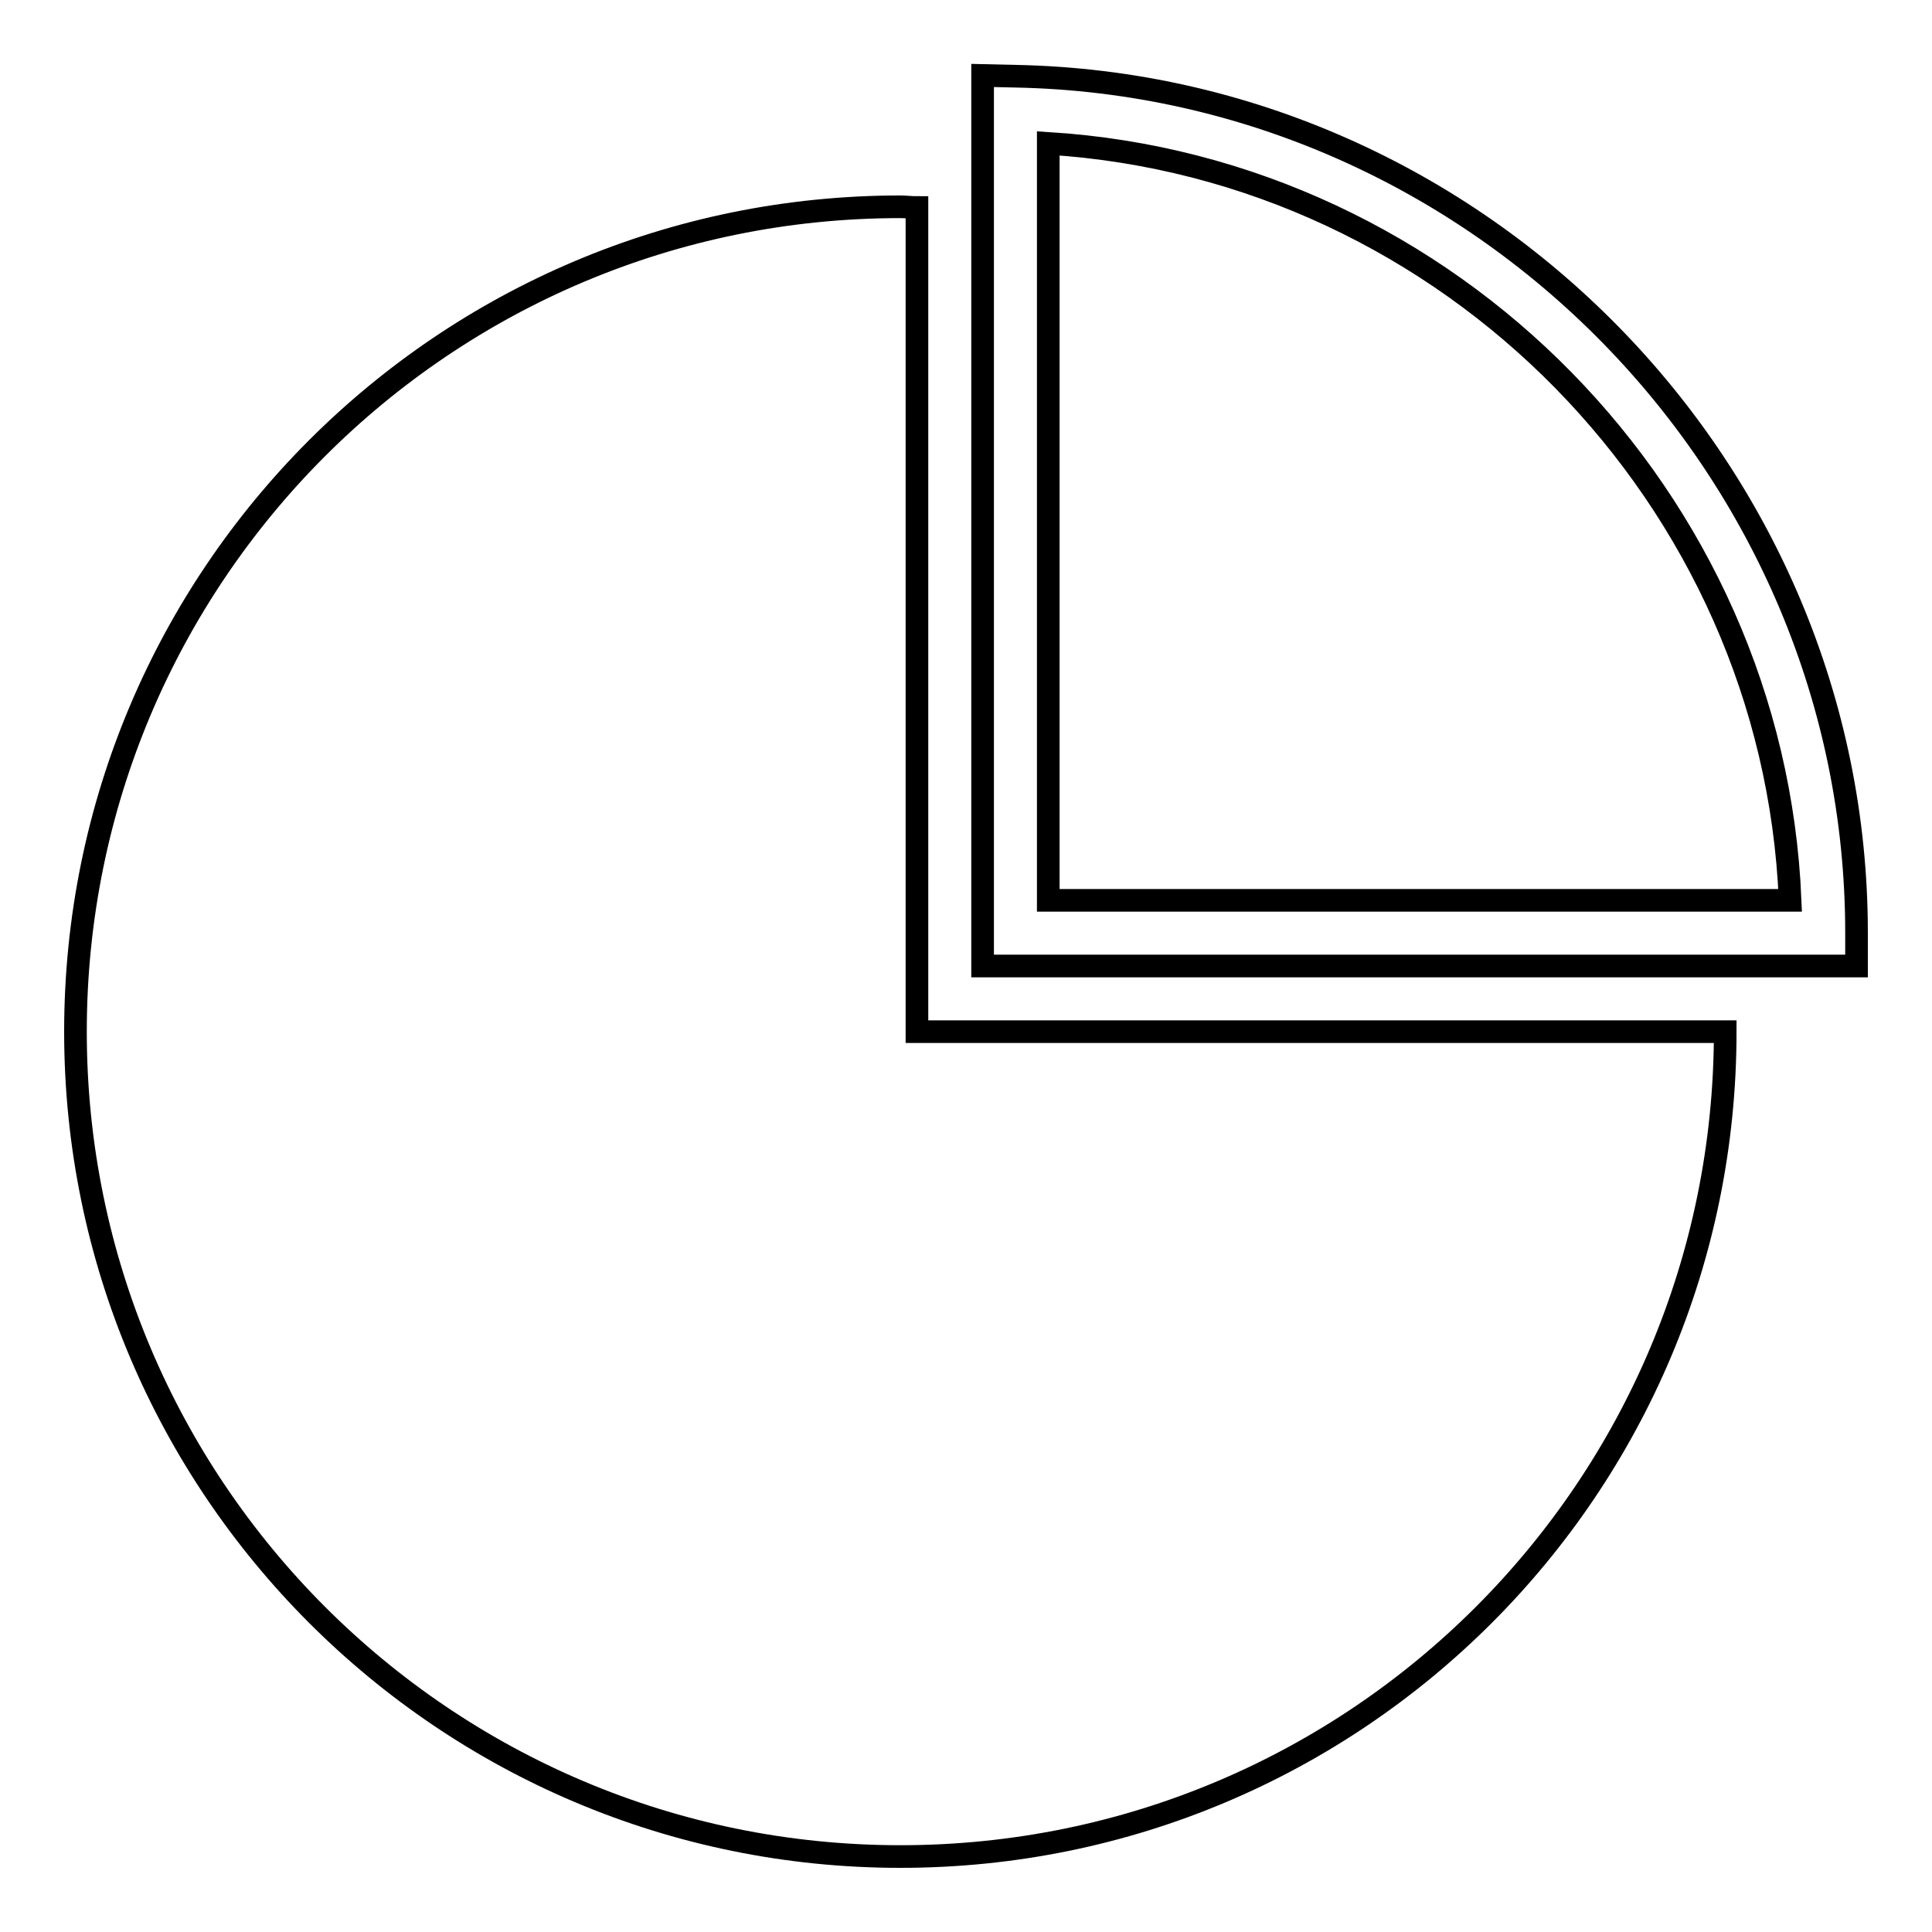 <?xml version="1.0" encoding="utf-8"?>
<!-- Svg Vector Icons : http://www.onlinewebfonts.com/icon -->
<!DOCTYPE svg PUBLIC "-//W3C//DTD SVG 1.1//EN" "http://www.w3.org/Graphics/SVG/1.1/DTD/svg11.dtd">
<svg version="1.1" xmlns="http://www.w3.org/2000/svg" xmlns:xlink="http://www.w3.org/1999/xlink" x="0px" y="0px" viewBox="0 0 256 256" enable-background="new 0 0 256 256" xml:space="preserve">
<g><g><g><path stroke-width="3" fill-opacity="0" stroke="#000000"  d="M121.5,136.7h107.1c0,60.4-48.9,109.3-109.3,109.3C58.9,246,10,197,10,136.7C10,76.3,58.9,27.4,119.3,27.4c0.7,0,1.4,0.1,2.2,0.1V136.7z M246,123.6v4.4H130.2V10l4.4,0.1C196,11.3,246,62.2,246,123.6z M237.2,119.3C235,66,192.1,22.3,138.9,19v100.3H237.2z"/></g><g></g><g></g><g></g><g></g><g></g><g></g><g></g><g></g><g></g><g></g><g></g><g></g><g></g><g></g><g></g></g></g>
</svg>